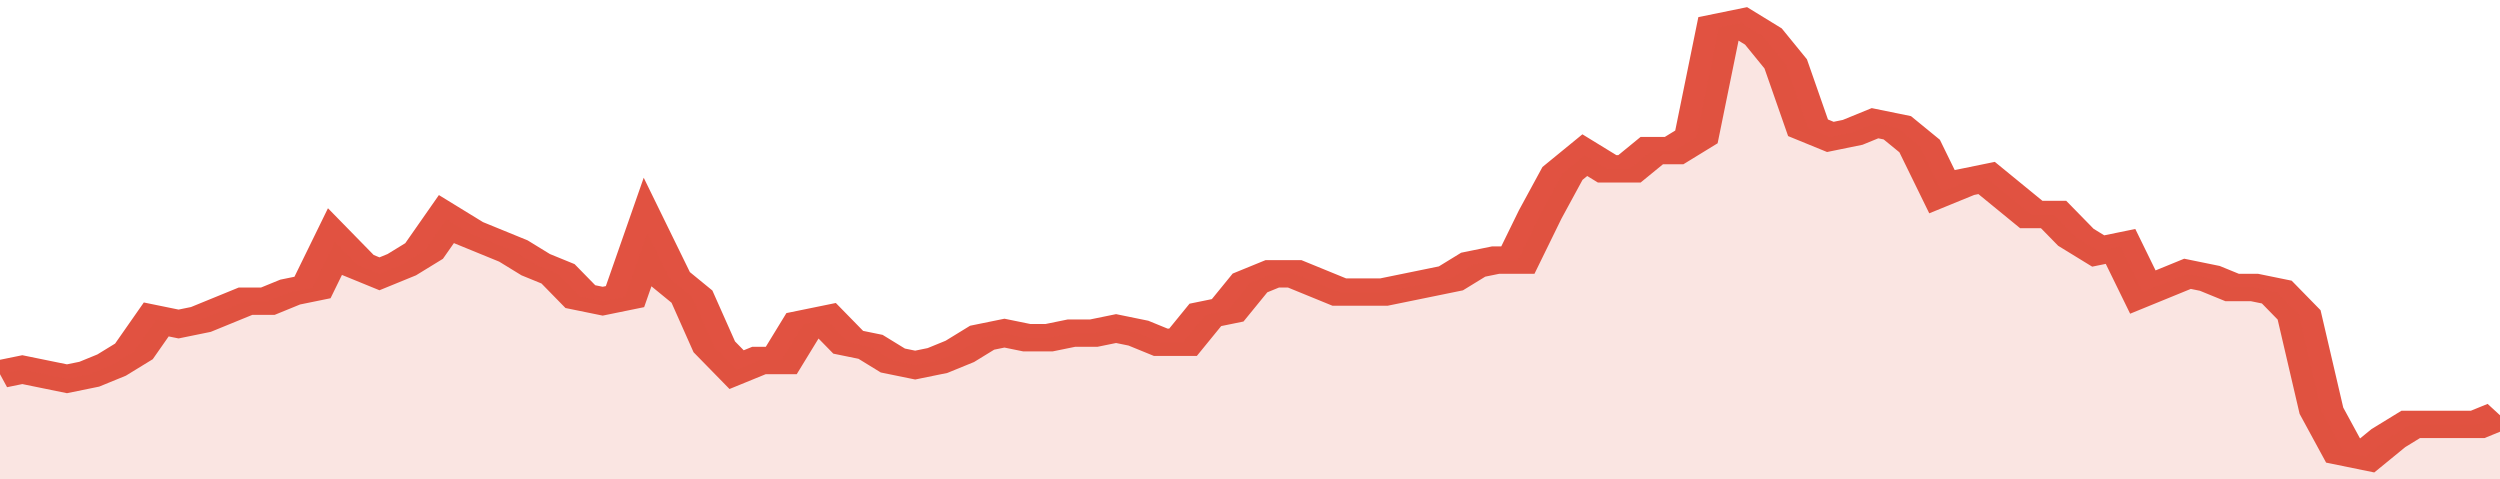 <svg xmlns="http://www.w3.org/2000/svg" viewBox="0 0 336 105" width="120" height="23" preserveAspectRatio="none">
				 <polyline fill="none" stroke="#E15241" stroke-width="6" points="0, 82 3, 81 6, 82 9, 83 12, 82 15, 80 18, 77 21, 70 24, 71 27, 70 30, 68 33, 66 36, 66 39, 64 42, 63 45, 53 48, 58 51, 60 54, 58 57, 55 60, 48 63, 51 66, 53 69, 55 72, 58 75, 60 78, 65 81, 66 84, 65 87, 51 90, 61 93, 65 96, 76 99, 81 102, 79 105, 79 108, 71 111, 70 114, 75 117, 76 120, 79 123, 80 126, 79 129, 77 132, 74 135, 73 138, 74 141, 74 144, 73 147, 73 150, 72 153, 73 156, 75 159, 75 162, 69 165, 68 168, 62 171, 60 174, 60 177, 62 180, 64 183, 64 186, 64 189, 63 192, 62 195, 61 198, 58 201, 57 204, 57 207, 47 210, 38 213, 34 216, 37 219, 37 222, 33 225, 33 228, 30 231, 6 234, 5 237, 8 240, 14 243, 28 246, 30 249, 29 252, 27 255, 28 258, 32 261, 42 264, 40 267, 39 270, 43 273, 47 276, 47 279, 52 282, 55 285, 54 288, 64 291, 62 294, 60 297, 61 300, 63 303, 63 306, 64 309, 69 312, 90 315, 99 318, 100 321, 96 324, 93 327, 93 330, 93 333, 93 336, 91 336, 91 "> </polyline>
				 <polygon fill="#E15241" opacity="0.15" points="0, 105 0, 82 3, 81 6, 82 9, 83 12, 82 15, 80 18, 77 21, 70 24, 71 27, 70 30, 68 33, 66 36, 66 39, 64 42, 63 45, 53 48, 58 51, 60 54, 58 57, 55 60, 48 63, 51 66, 53 69, 55 72, 58 75, 60 78, 65 81, 66 84, 65 87, 51 90, 61 93, 65 96, 76 99, 81 102, 79 105, 79 108, 71 111, 70 114, 75 117, 76 120, 79 123, 80 126, 79 129, 77 132, 74 135, 73 138, 74 141, 74 144, 73 147, 73 150, 72 153, 73 156, 75 159, 75 162, 69 165, 68 168, 62 171, 60 174, 60 177, 62 180, 64 183, 64 186, 64 189, 63 192, 62 195, 61 198, 58 201, 57 204, 57 207, 47 210, 38 213, 34 216, 37 219, 37 222, 33 225, 33 228, 30 231, 6 234, 5 237, 8 240, 14 243, 28 246, 30 249, 29 252, 27 255, 28 258, 32 261, 42 264, 40 267, 39 270, 43 273, 47 276, 47 279, 52 282, 55 285, 54 288, 64 291, 62 294, 60 297, 61 300, 63 303, 63 306, 64 309, 69 312, 90 315, 99 318, 100 321, 96 324, 93 327, 93 330, 93 333, 93 336, 91 336, 105 "></polygon>
			</svg>